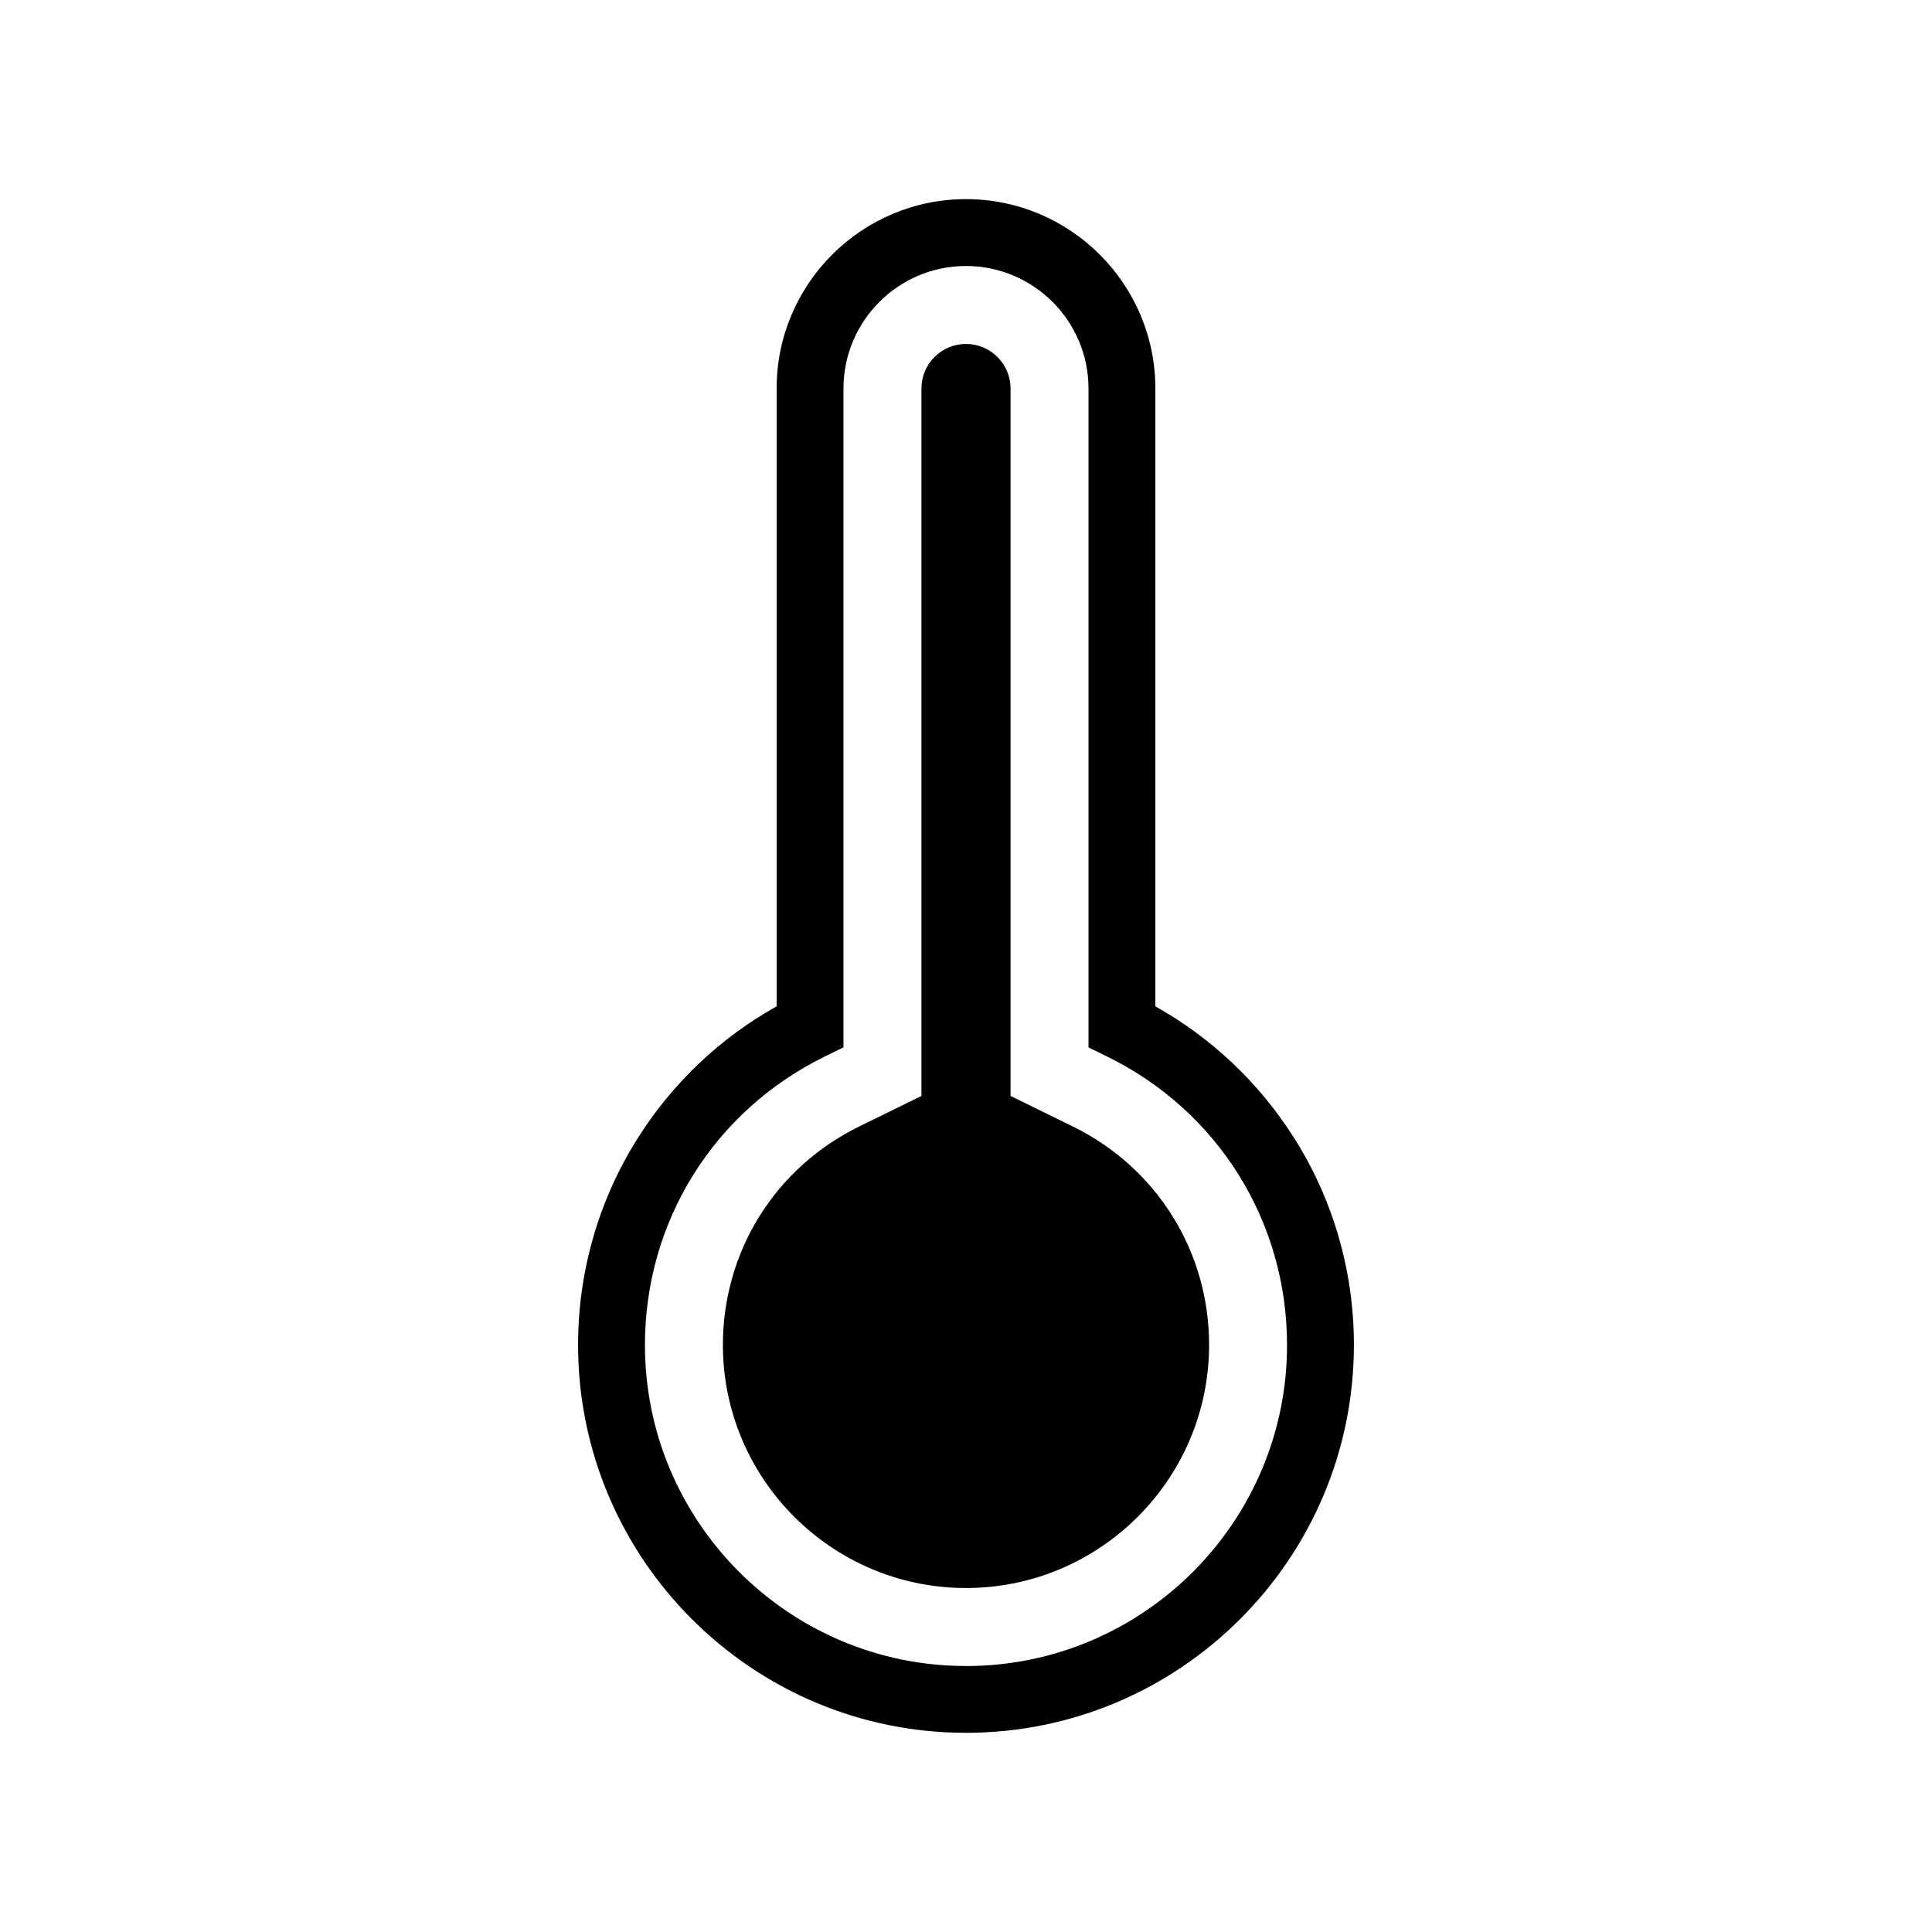 <?xml version="1.0" encoding="UTF-8"?>
<!-- Uploaded to: ICON Repo, www.iconrepo.com, Generator: ICON Repo Mixer Tools -->
<svg fill="#000000" width="800px" height="800px" version="1.1" viewBox="144 144 512 512" xmlns="http://www.w3.org/2000/svg">
 <g>
  <path d="m486.79 445.32c-9.18-14.43-21.762-26.309-36.609-34.625v-163.74c0-27.672-22.512-50.184-50.184-50.184s-50.184 22.512-50.184 50.184v163.73c-14.848 8.312-27.43 20.195-36.609 34.625-10.473 16.461-16.008 35.516-16.008 55.105 0 56.684 46.113 102.8 102.8 102.8 56.684 0 102.8-46.117 102.8-102.8 0.008-19.59-5.527-38.645-16-55.102zm-86.789 140.19c-46.918 0-85.086-38.168-85.086-85.086 0-32.719 18.262-62.008 47.66-76.434l4.953-2.43v-174.6c0-17.902 14.566-32.469 32.469-32.469s32.469 14.566 32.469 32.469v174.61l4.953 2.43c29.398 14.426 47.66 43.715 47.66 76.43 0.008 46.918-38.164 85.086-85.078 85.086z"/>
  <path d="m428.32 442.54-16.516-8.105v-187.48c0-6.512-5.297-11.805-11.805-11.805-6.512 0-11.805 5.297-11.805 11.805v187.48l-16.516 8.105c-22.266 10.926-36.102 33.105-36.102 57.879 0 35.523 28.898 64.422 64.422 64.422s64.422-28.898 64.422-64.422c0-24.777-13.836-46.953-36.102-57.883z"/>
 </g>
</svg>